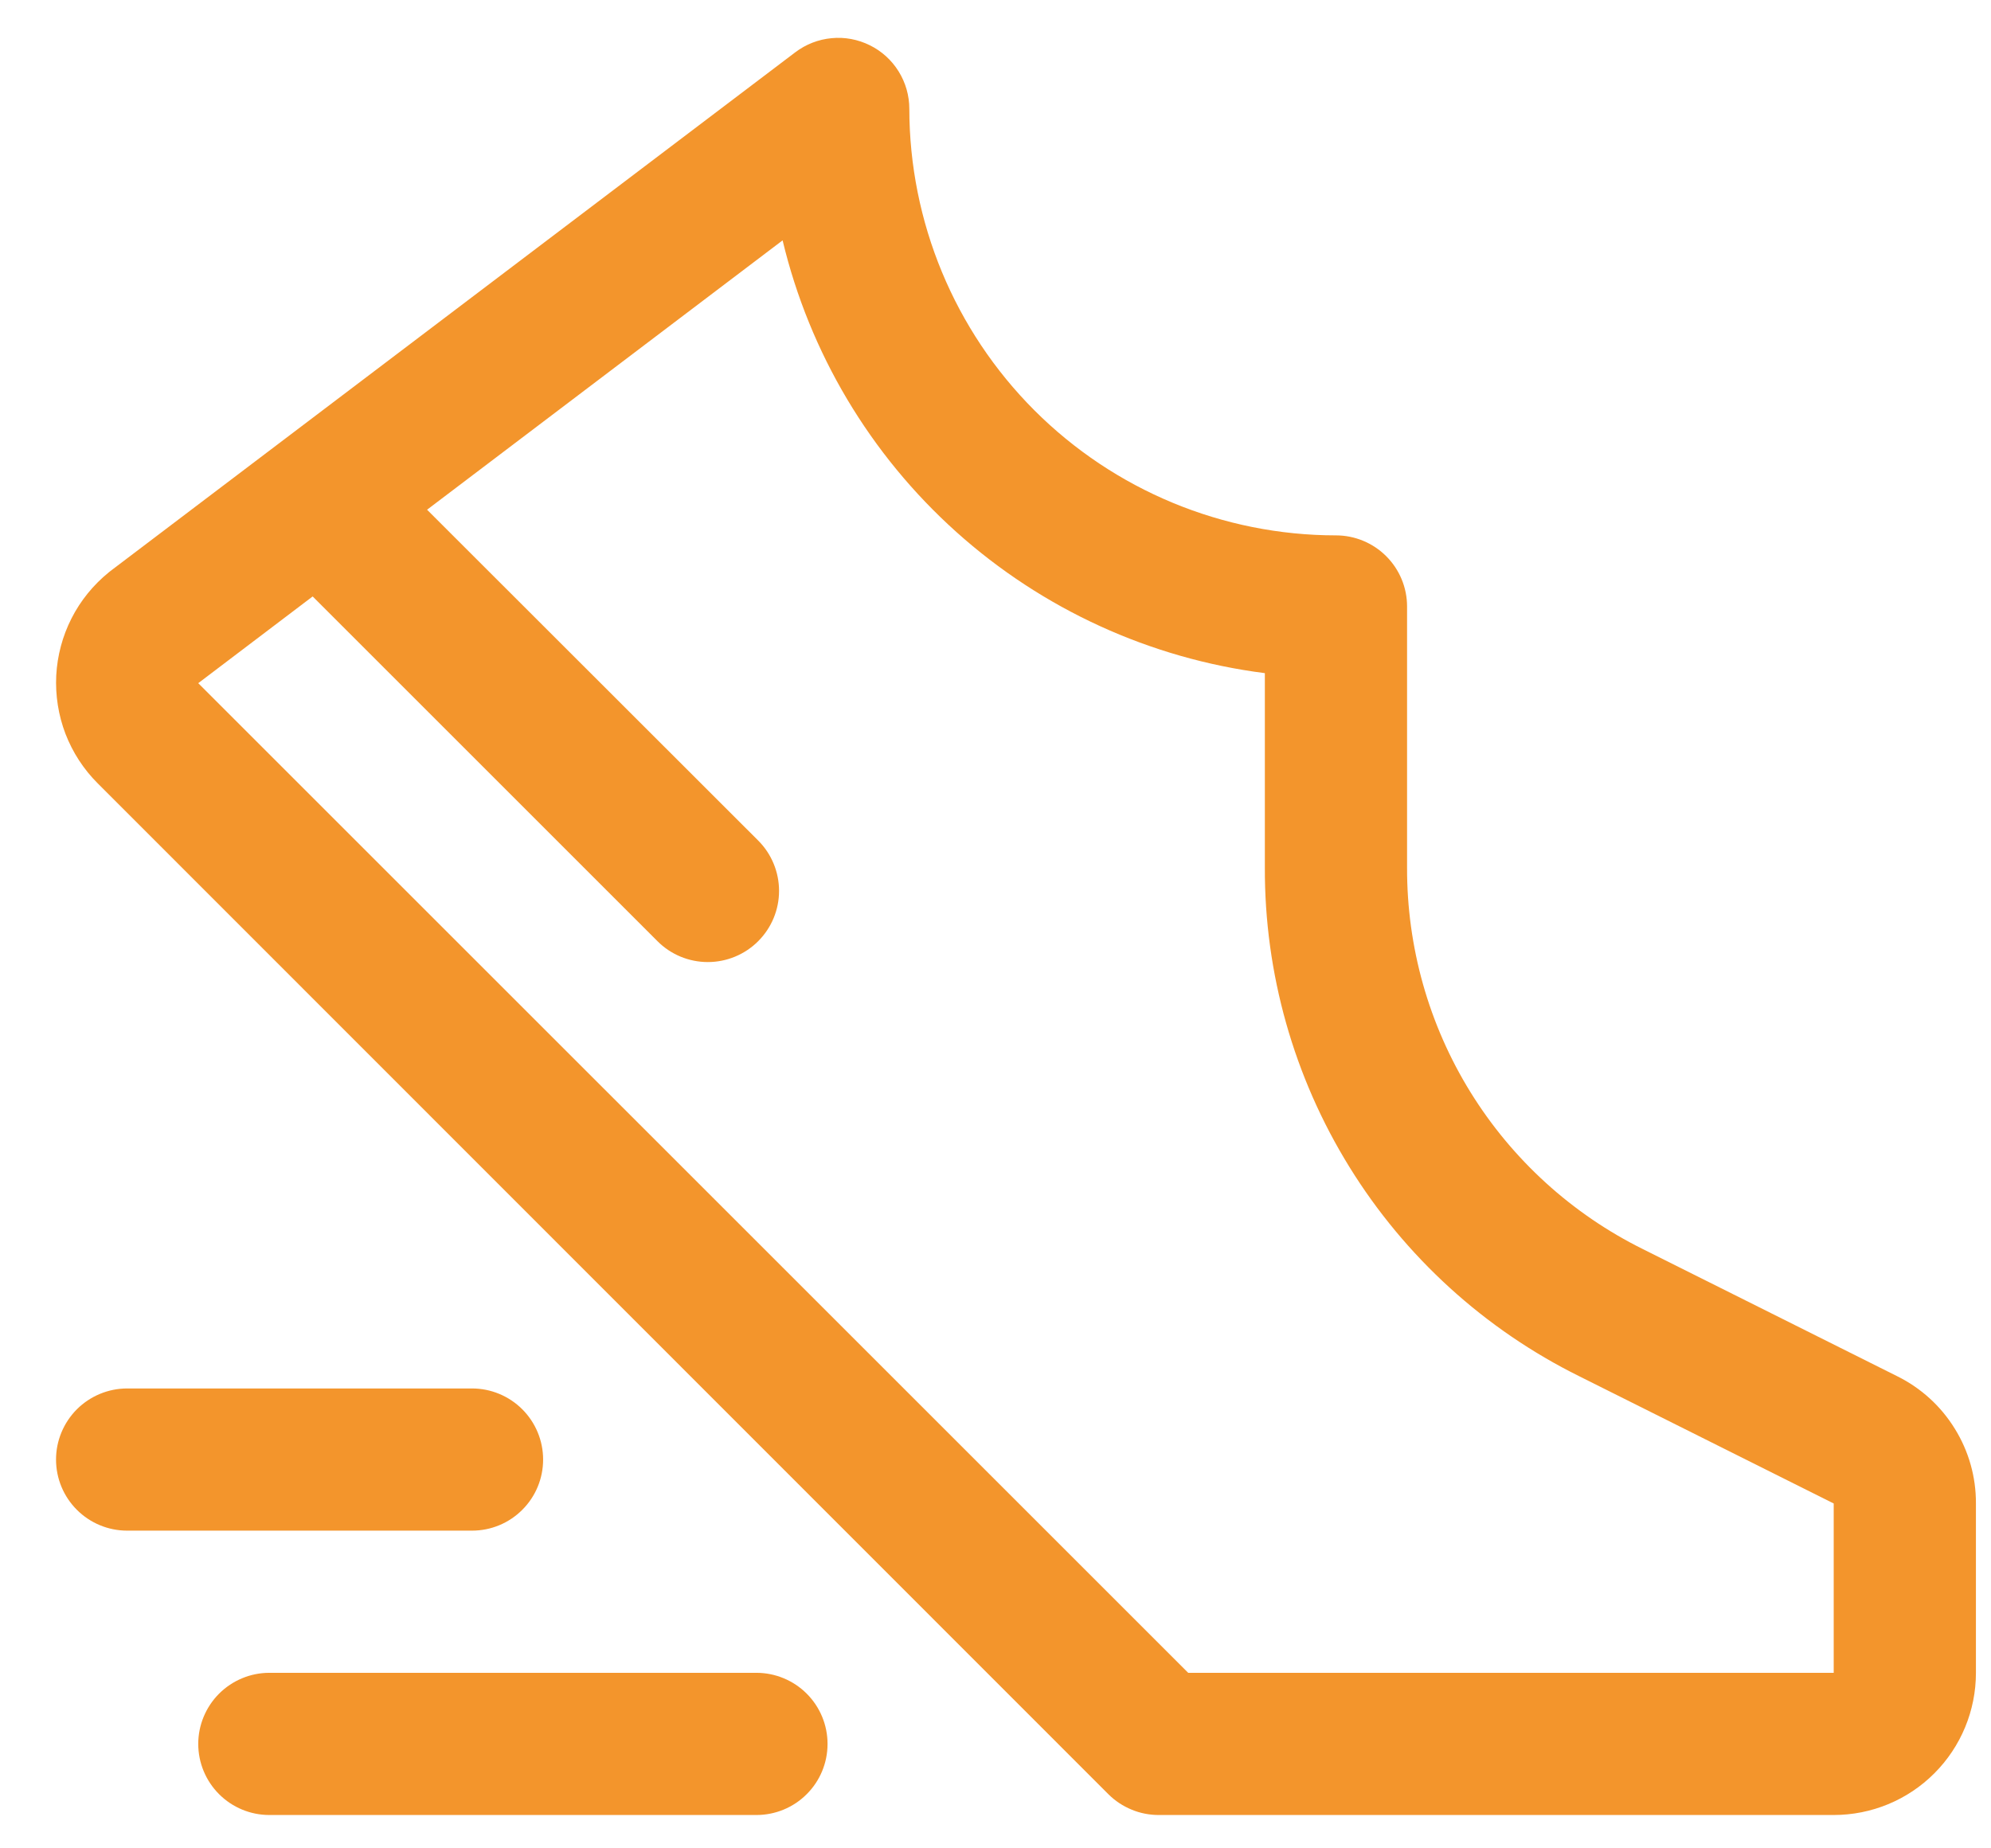 <?xml version="1.0" encoding="UTF-8"?>
<svg xmlns="http://www.w3.org/2000/svg" width="28" height="26" viewBox="0 0 28 26" fill="none">
  <path d="M26.683 19.36L23.105 17.571C22.106 17.076 21.266 16.311 20.679 15.362C20.093 14.414 19.785 13.32 19.788 12.205V8.531C19.788 8.266 19.683 8.012 19.495 7.824C19.308 7.637 19.053 7.531 18.788 7.531C17.198 7.53 15.672 6.897 14.547 5.772C13.423 4.647 12.79 3.122 12.788 1.531C12.788 1.345 12.736 1.163 12.638 1.005C12.54 0.847 12.4 0.719 12.233 0.637C12.066 0.554 11.88 0.519 11.695 0.537C11.51 0.554 11.333 0.623 11.185 0.735L1.555 8.031L1.53 8.051C1.312 8.228 1.133 8.448 1.006 8.698C0.879 8.948 0.806 9.221 0.791 9.501C0.777 9.781 0.821 10.061 0.921 10.323C1.022 10.584 1.176 10.822 1.375 11.02L15.588 25.239C15.681 25.332 15.792 25.405 15.913 25.455C16.034 25.506 16.165 25.531 16.296 25.531H25.788C26.319 25.531 26.828 25.321 27.203 24.945C27.578 24.57 27.788 24.062 27.788 23.531V21.149C27.79 20.777 27.687 20.413 27.491 20.097C27.296 19.78 27.016 19.525 26.683 19.36ZM25.788 23.531H16.71L2.788 9.61L4.397 8.39L9.246 13.239C9.433 13.427 9.688 13.533 9.954 13.533C10.219 13.533 10.474 13.428 10.662 13.24C10.85 13.052 10.956 12.798 10.956 12.532C10.956 12.267 10.851 12.012 10.663 11.824L6.006 7.17L11.006 3.381C11.385 4.965 12.237 6.395 13.448 7.482C14.66 8.57 16.174 9.263 17.788 9.469V12.205C17.783 13.692 18.195 15.15 18.977 16.415C19.758 17.679 20.879 18.7 22.211 19.36L25.788 21.149V23.531ZM6.638 21.531H1.788C1.523 21.531 1.269 21.426 1.081 21.238C0.894 21.051 0.788 20.797 0.788 20.531C0.788 20.266 0.894 20.012 1.081 19.824C1.269 19.637 1.523 19.531 1.788 19.531H6.638C6.904 19.531 7.158 19.637 7.345 19.824C7.533 20.012 7.638 20.266 7.638 20.531C7.638 20.797 7.533 21.051 7.345 21.238C7.158 21.426 6.904 21.531 6.638 21.531ZM11.638 24.531C11.638 24.797 11.533 25.051 11.345 25.238C11.158 25.426 10.903 25.531 10.638 25.531H3.788C3.523 25.531 3.269 25.426 3.081 25.238C2.894 25.051 2.788 24.797 2.788 24.531C2.788 24.266 2.894 24.012 3.081 23.824C3.269 23.637 3.523 23.531 3.788 23.531H10.638C10.903 23.531 11.158 23.637 11.345 23.824C11.533 24.012 11.638 24.266 11.638 24.531Z" fill="#F3952C"></path>
</svg>
